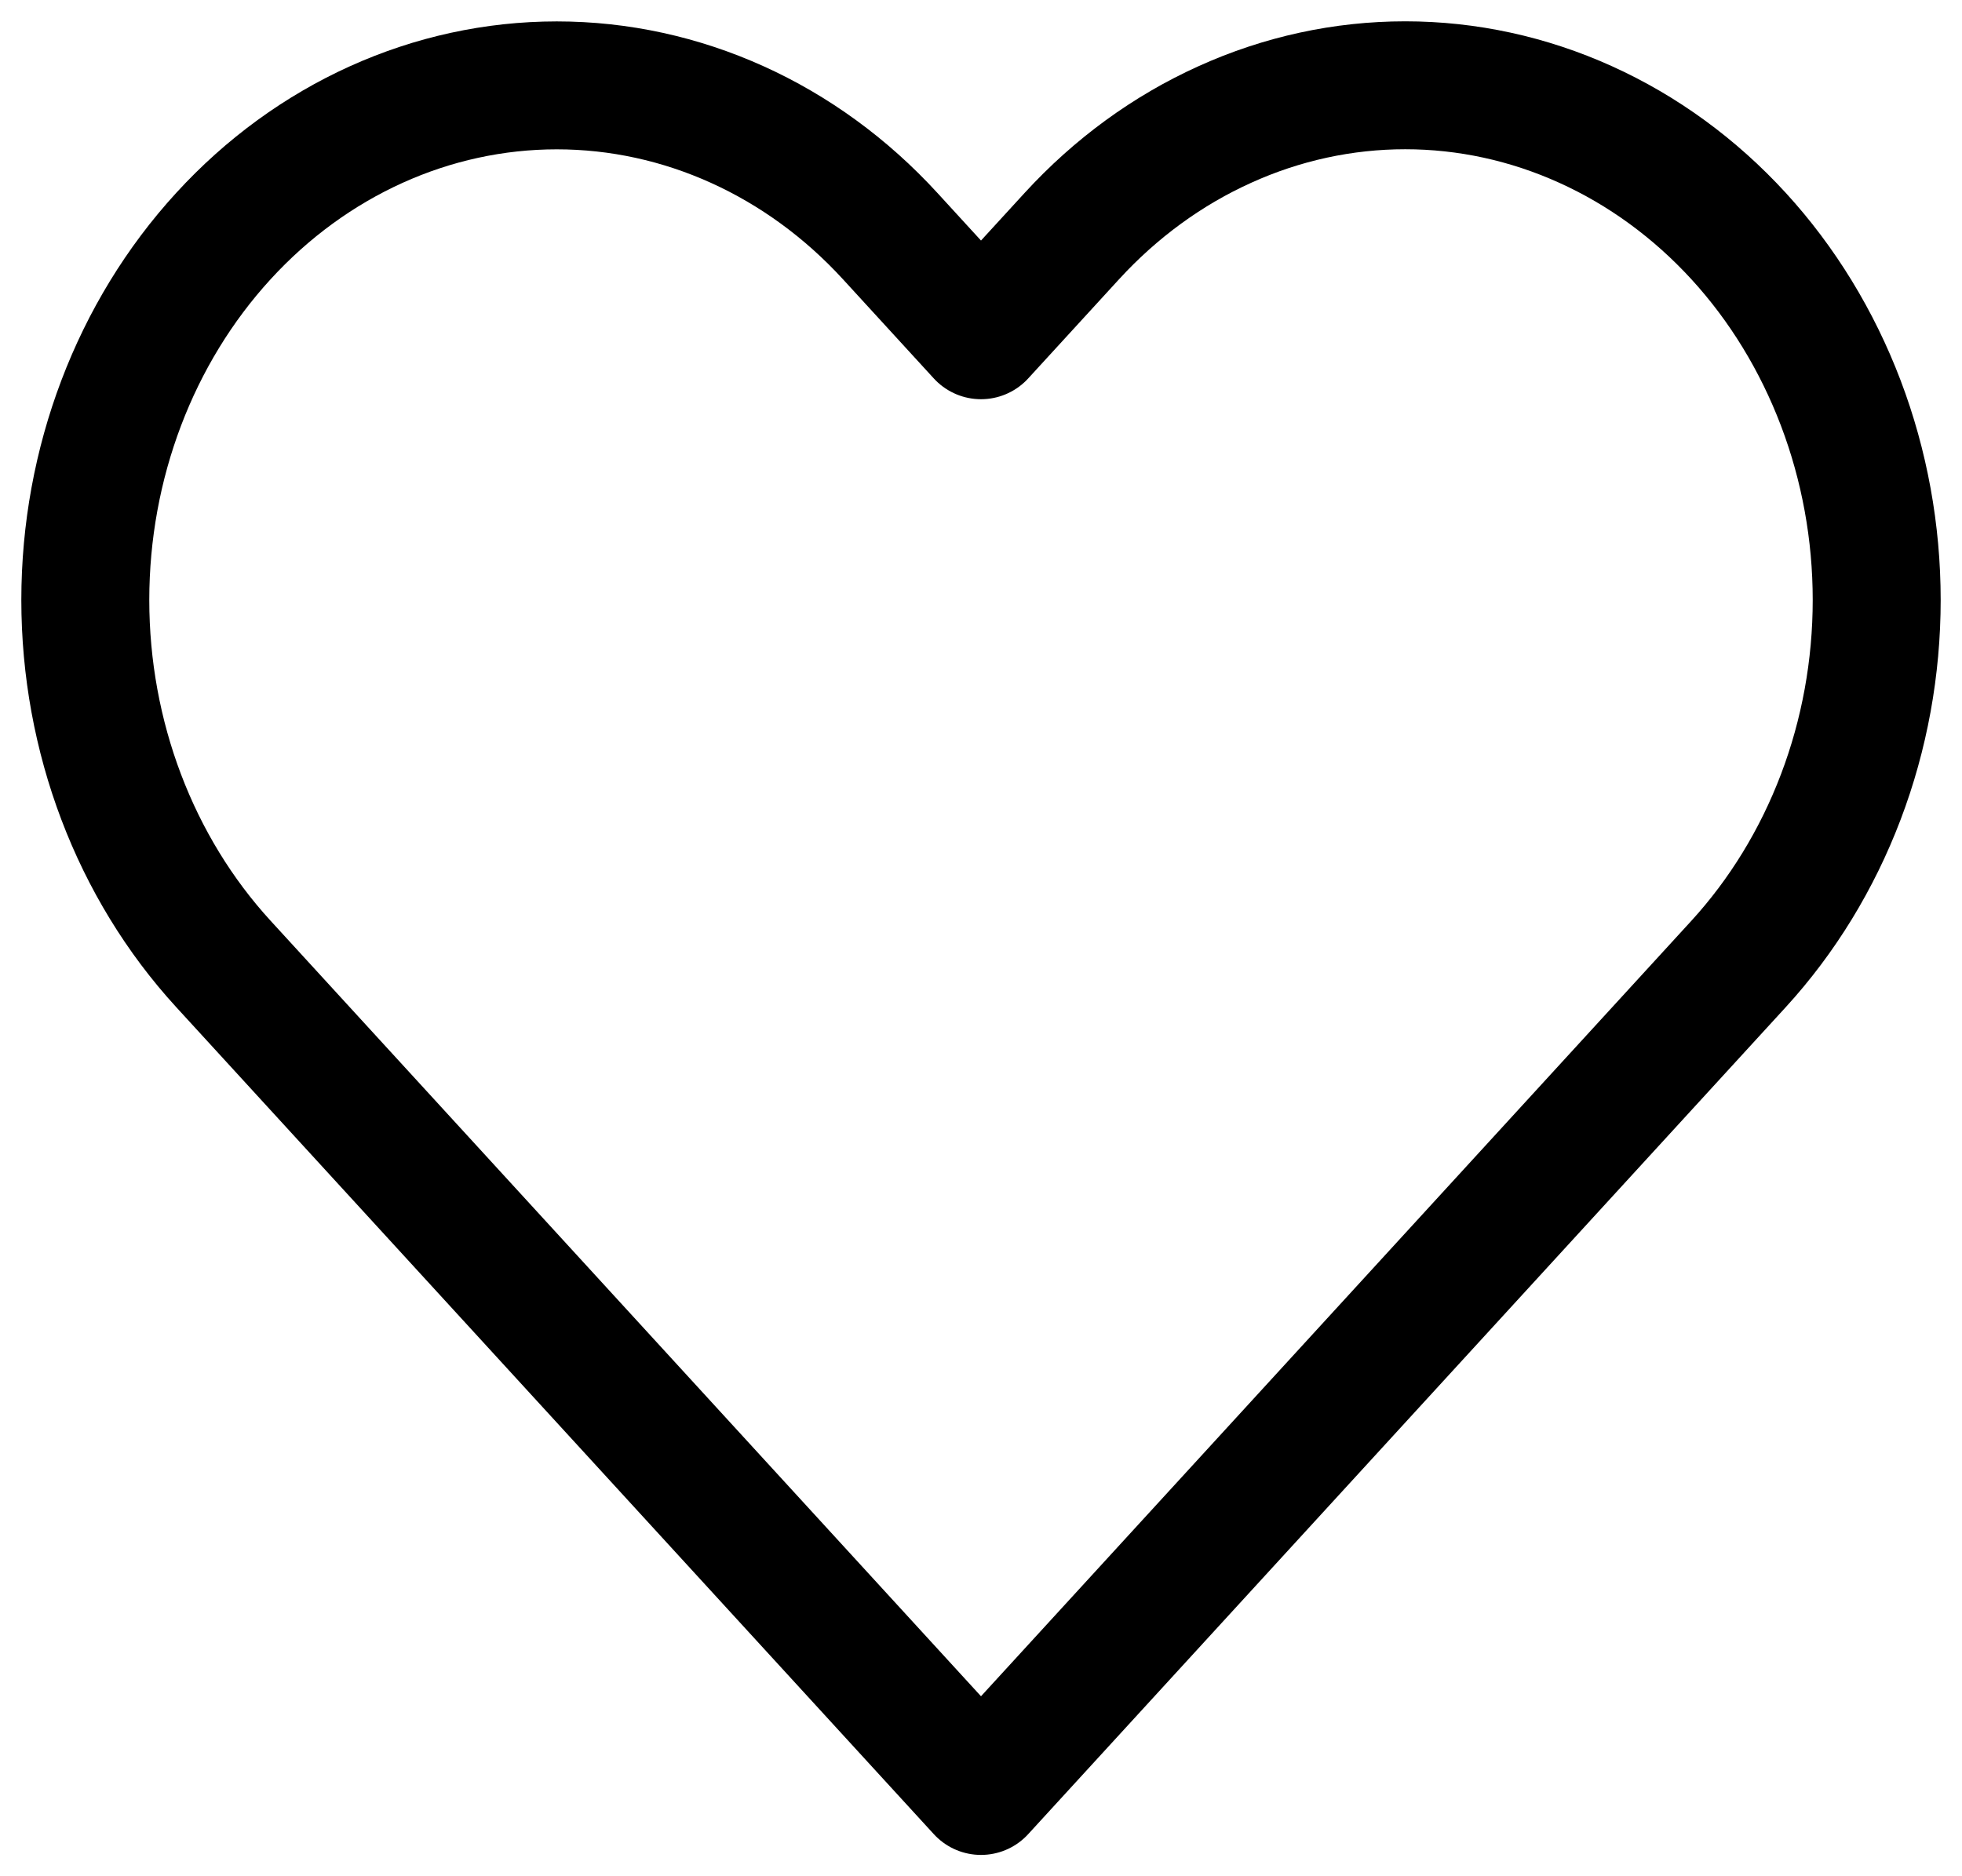 <?xml version="1.0" encoding="UTF-8"?> <svg xmlns="http://www.w3.org/2000/svg" width="23" height="22" viewBox="0 0 23 22" fill="none"> <path d="M20.381 2.768C19.868 2.208 19.258 1.763 18.588 1.46C17.917 1.156 17.198 1 16.473 1C15.747 1 15.028 1.156 14.358 1.46C13.687 1.763 13.078 2.208 12.565 2.768L11.5 3.931L10.435 2.768C9.398 1.636 7.993 1.001 6.527 1.001C5.061 1.001 3.655 1.636 2.619 2.768C1.582 3.9 1 5.435 1 7.035C1 8.636 1.582 10.171 2.619 11.303L3.684 12.466L11.5 21L19.316 12.466L20.381 11.303C20.894 10.742 21.301 10.077 21.579 9.345C21.857 8.613 22 7.828 22 7.035C22 6.243 21.857 5.458 21.579 4.726C21.301 3.994 20.894 3.328 20.381 2.768Z" stroke="black" stroke-width="1.5" stroke-linecap="round" stroke-linejoin="round"></path> </svg> 